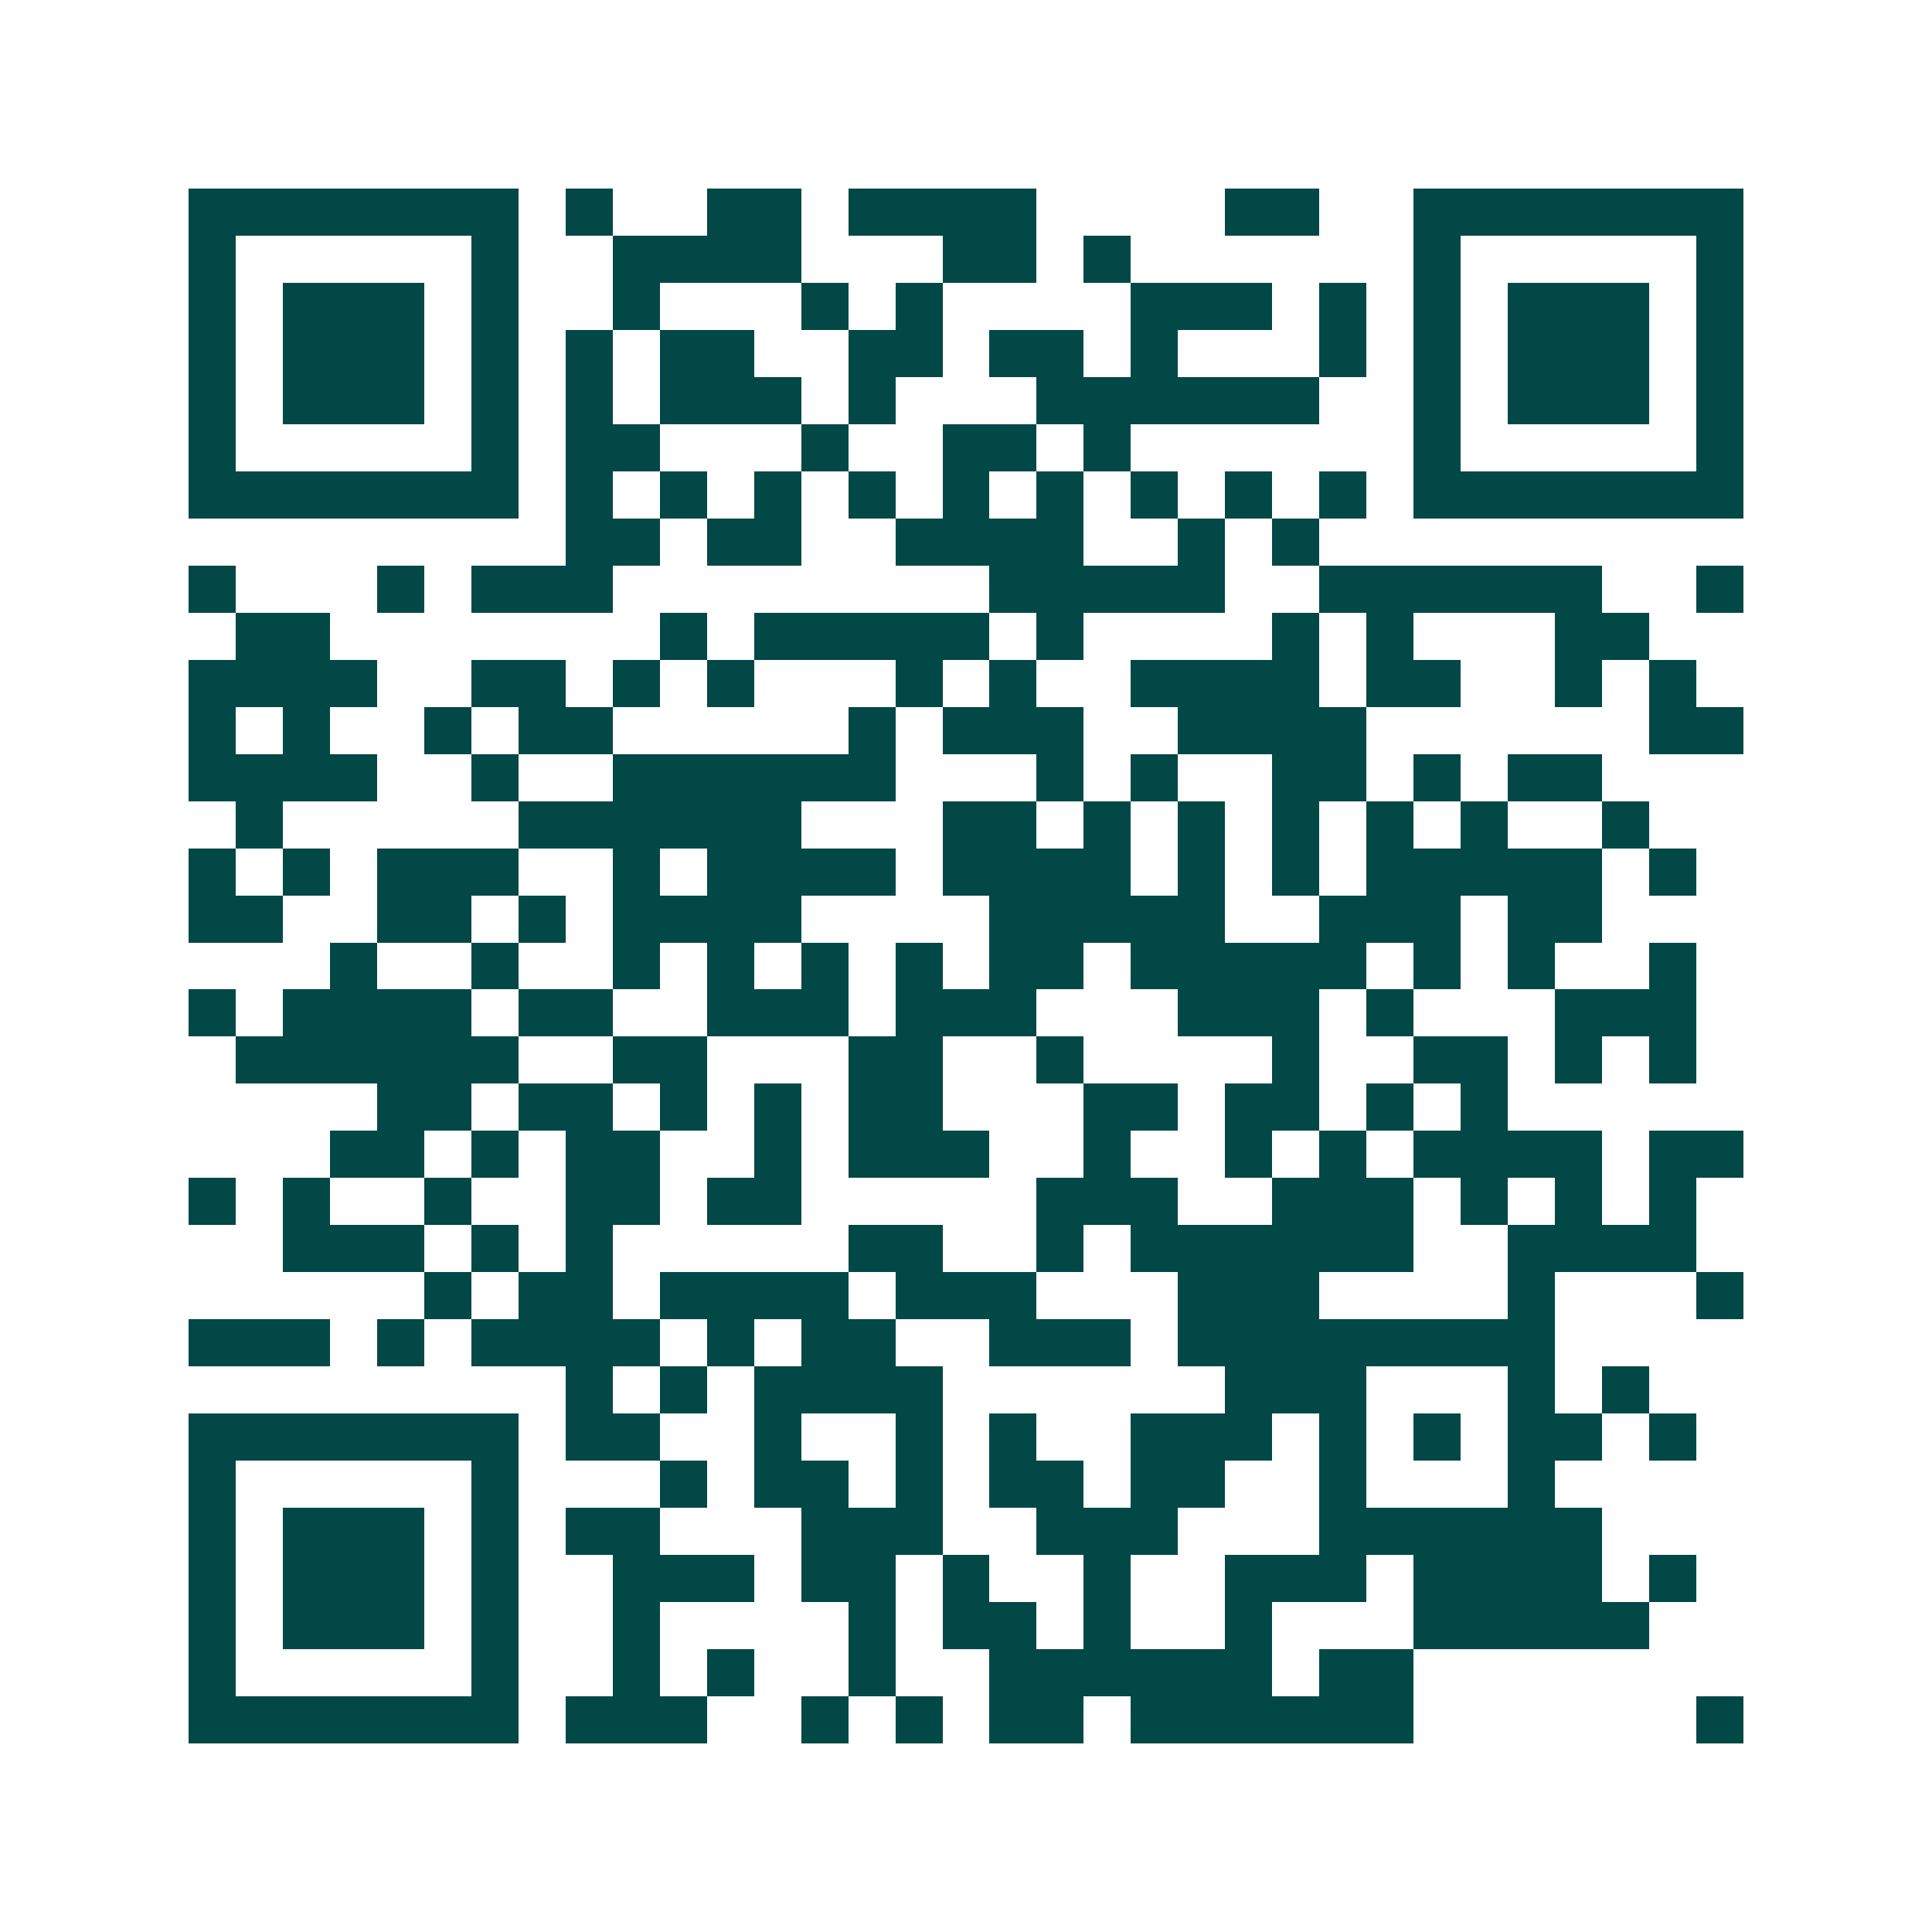 <svg xmlns="http://www.w3.org/2000/svg" width="200" height="200" viewBox="0 0 41 41" shape-rendering="crispEdges"><path fill="#ffffff" d="M0 0h41v41H0z"/><path stroke="#014847" d="M4 4.5h7m1 0h1m2 0h2m1 0h4m4 0h2m2 0h7M4 5.5h1m5 0h1m2 0h4m3 0h2m1 0h1m6 0h1m5 0h1M4 6.5h1m1 0h3m1 0h1m2 0h1m3 0h1m1 0h1m4 0h3m1 0h1m1 0h1m1 0h3m1 0h1M4 7.5h1m1 0h3m1 0h1m1 0h1m1 0h2m2 0h2m1 0h2m1 0h1m3 0h1m1 0h1m1 0h3m1 0h1M4 8.5h1m1 0h3m1 0h1m1 0h1m1 0h3m1 0h1m3 0h6m2 0h1m1 0h3m1 0h1M4 9.5h1m5 0h1m1 0h2m3 0h1m2 0h2m1 0h1m6 0h1m5 0h1M4 10.5h7m1 0h1m1 0h1m1 0h1m1 0h1m1 0h1m1 0h1m1 0h1m1 0h1m1 0h1m1 0h7M12 11.5h2m1 0h2m2 0h4m2 0h1m1 0h1M4 12.5h1m3 0h1m1 0h3m8 0h5m2 0h6m2 0h1M5 13.5h2m7 0h1m1 0h5m1 0h1m4 0h1m1 0h1m3 0h2M4 14.5h4m2 0h2m1 0h1m1 0h1m3 0h1m1 0h1m2 0h4m1 0h2m2 0h1m1 0h1M4 15.5h1m1 0h1m2 0h1m1 0h2m5 0h1m1 0h3m2 0h4m6 0h2M4 16.5h4m2 0h1m2 0h6m3 0h1m1 0h1m2 0h2m1 0h1m1 0h2M5 17.5h1m5 0h6m3 0h2m1 0h1m1 0h1m1 0h1m1 0h1m1 0h1m2 0h1M4 18.5h1m1 0h1m1 0h3m2 0h1m1 0h4m1 0h4m1 0h1m1 0h1m1 0h5m1 0h1M4 19.5h2m2 0h2m1 0h1m1 0h4m4 0h5m2 0h3m1 0h2M7 20.5h1m2 0h1m2 0h1m1 0h1m1 0h1m1 0h1m1 0h2m1 0h5m1 0h1m1 0h1m2 0h1M4 21.5h1m1 0h4m1 0h2m2 0h3m1 0h3m3 0h3m1 0h1m3 0h3M5 22.5h6m2 0h2m3 0h2m2 0h1m4 0h1m2 0h2m1 0h1m1 0h1M8 23.5h2m1 0h2m1 0h1m1 0h1m1 0h2m3 0h2m1 0h2m1 0h1m1 0h1M7 24.5h2m1 0h1m1 0h2m2 0h1m1 0h3m2 0h1m2 0h1m1 0h1m1 0h4m1 0h2M4 25.5h1m1 0h1m2 0h1m2 0h2m1 0h2m5 0h3m2 0h3m1 0h1m1 0h1m1 0h1M6 26.5h3m1 0h1m1 0h1m5 0h2m2 0h1m1 0h6m2 0h4M9 27.5h1m1 0h2m1 0h4m1 0h3m3 0h3m4 0h1m3 0h1M4 28.5h3m1 0h1m1 0h4m1 0h1m1 0h2m2 0h3m1 0h8M12 29.5h1m1 0h1m1 0h4m6 0h3m3 0h1m1 0h1M4 30.5h7m1 0h2m2 0h1m2 0h1m1 0h1m2 0h3m1 0h1m1 0h1m1 0h2m1 0h1M4 31.5h1m5 0h1m3 0h1m1 0h2m1 0h1m1 0h2m1 0h2m2 0h1m3 0h1M4 32.5h1m1 0h3m1 0h1m1 0h2m3 0h3m2 0h3m3 0h6M4 33.5h1m1 0h3m1 0h1m2 0h3m1 0h2m1 0h1m2 0h1m2 0h3m1 0h4m1 0h1M4 34.5h1m1 0h3m1 0h1m2 0h1m4 0h1m1 0h2m1 0h1m2 0h1m3 0h5M4 35.5h1m5 0h1m2 0h1m1 0h1m2 0h1m2 0h6m1 0h2M4 36.5h7m1 0h3m2 0h1m1 0h1m1 0h2m1 0h6m6 0h1"/></svg>
